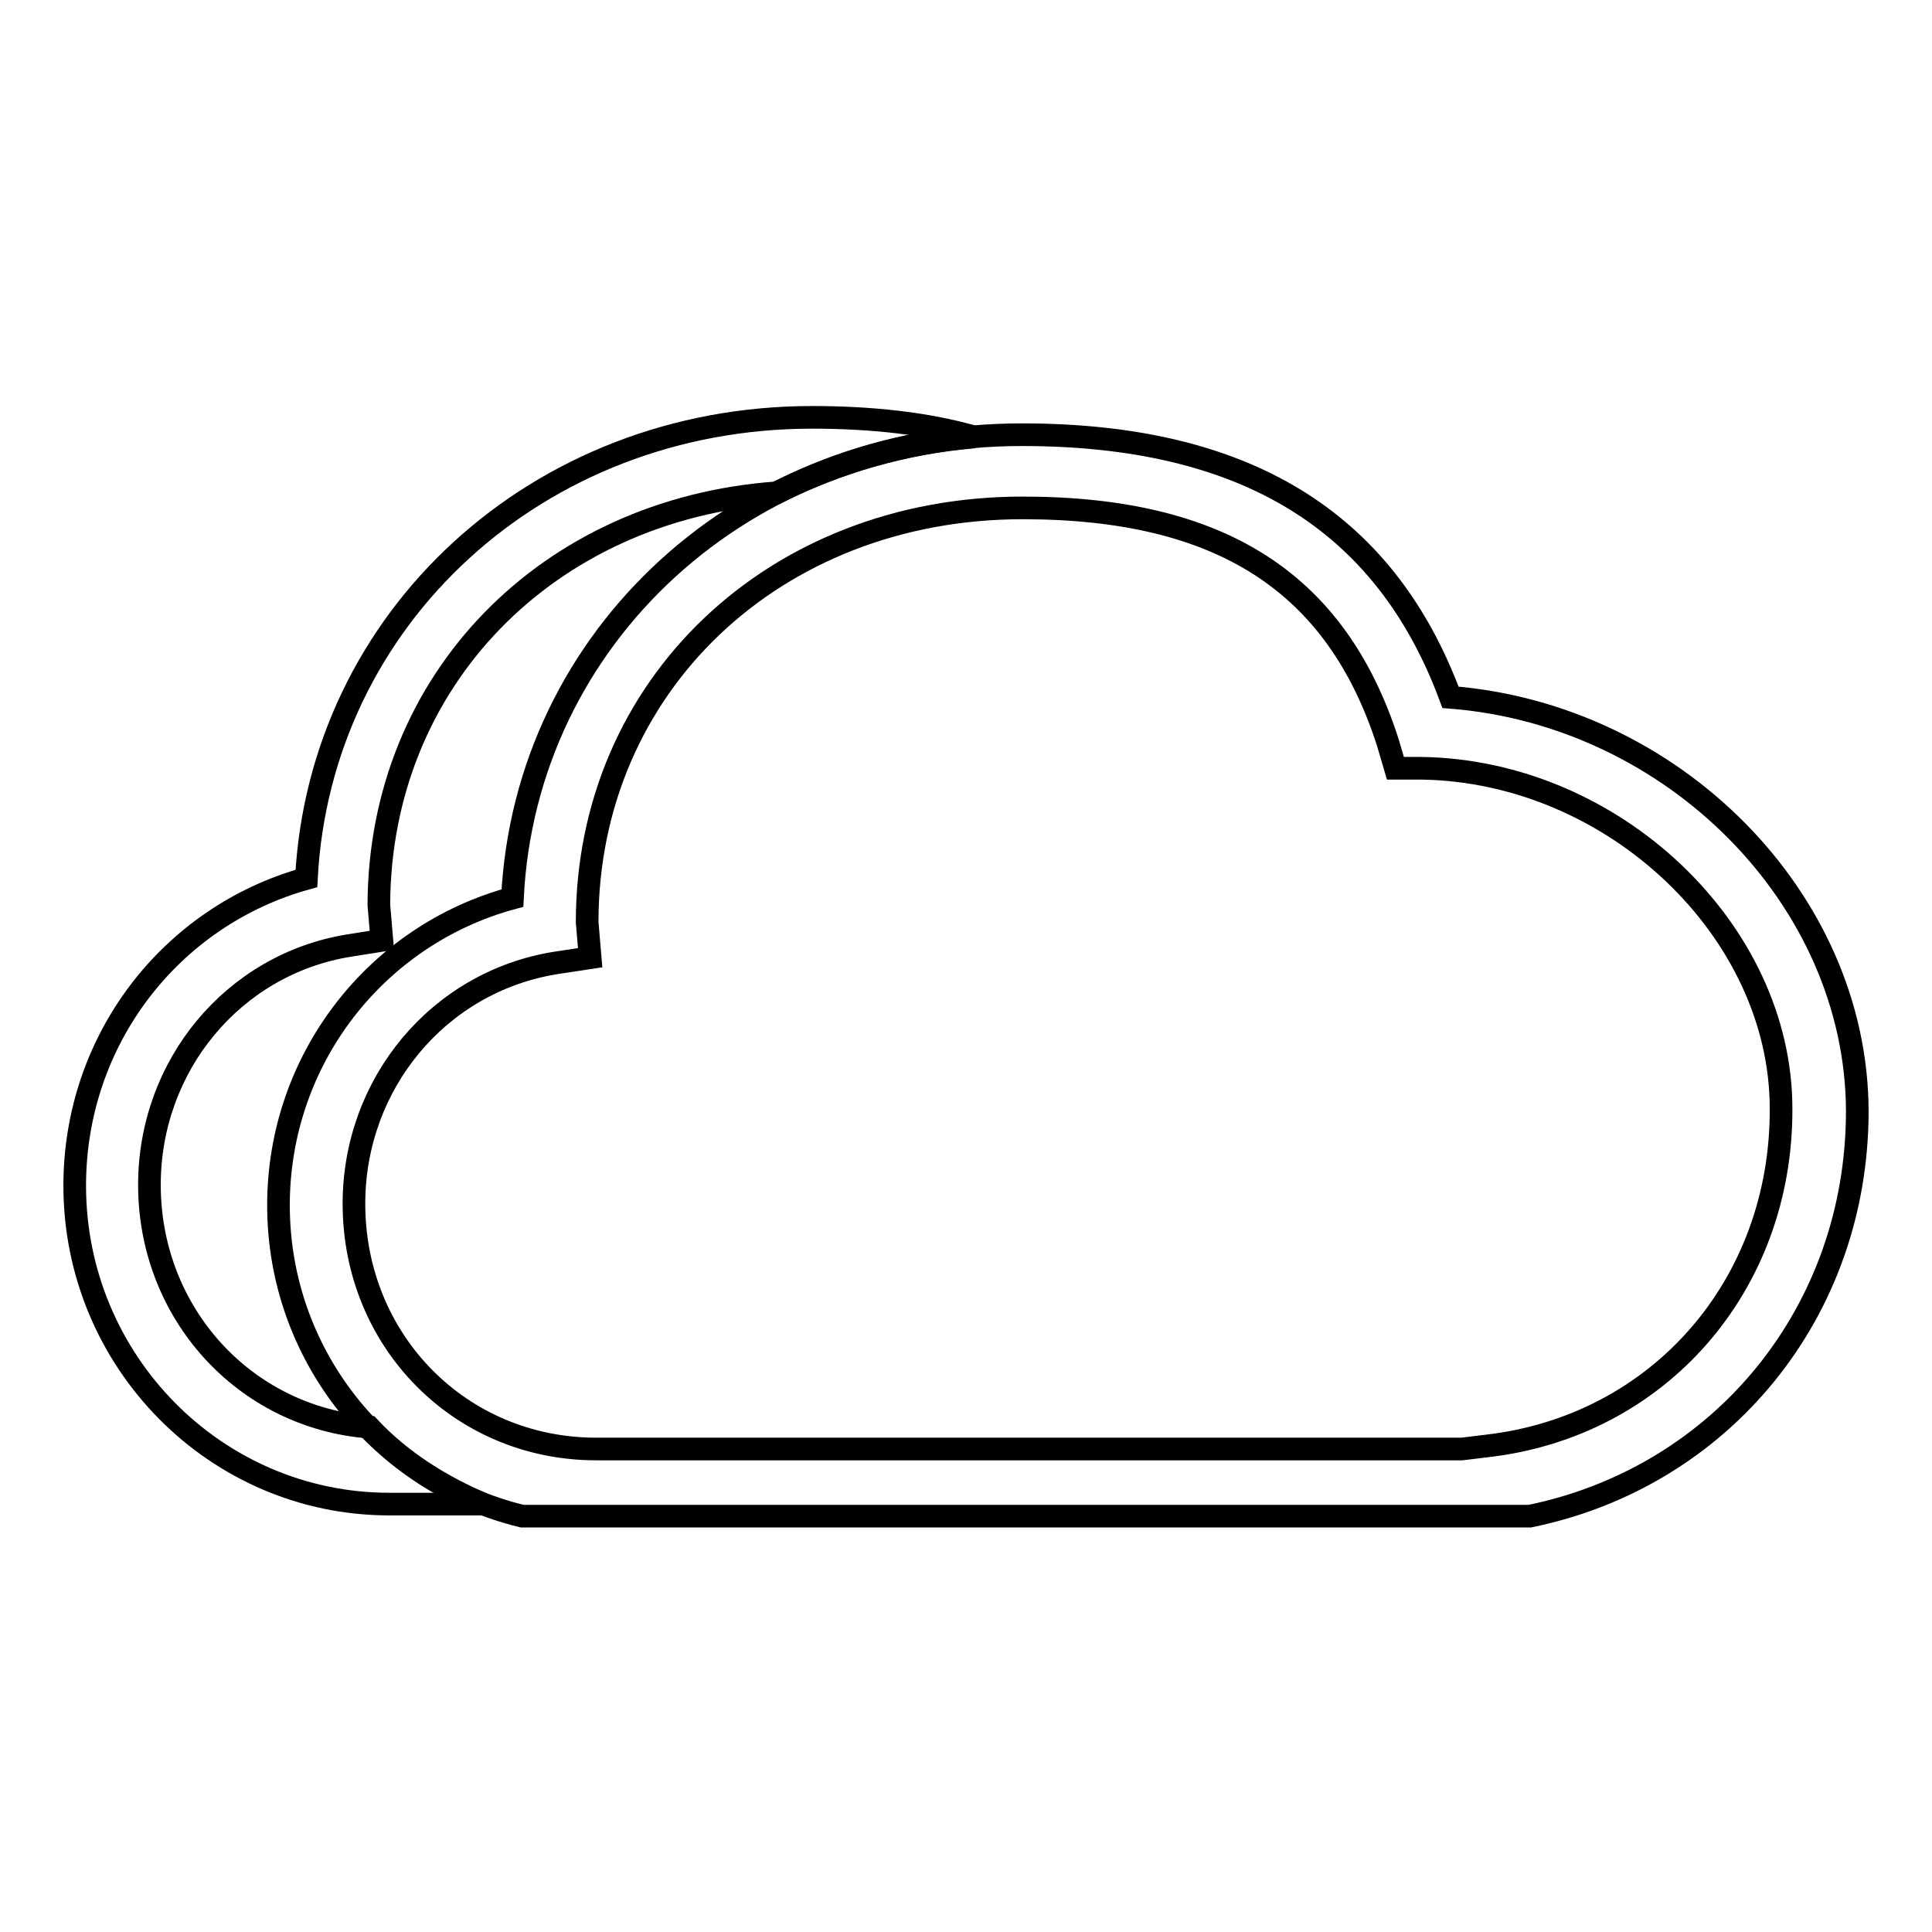 <?xml version="1.0" encoding="utf-8"?>
<!-- Svg Vector Icons : http://www.onlinewebfonts.com/icon -->
<!DOCTYPE svg PUBLIC "-//W3C//DTD SVG 1.1//EN" "http://www.w3.org/Graphics/SVG/1.1/DTD/svg11.dtd">
<svg version="1.1" xmlns="http://www.w3.org/2000/svg" xmlns:xlink="http://www.w3.org/1999/xlink" x="0px" y="0px" viewBox="0 0 256 256" enable-background="new 0 0 256 256" xml:space="preserve">
<g><g><path stroke-width="3" fill-opacity="0" stroke="#000000"  d="M48.9,189.1c-16.5-1.3-29.1-15.1-29.1-32.1c0-15.8,11.1-29.2,26.4-31.7l4.4-0.7l-0.4-4.7c0.1-29.8,22.4-52.4,52.7-54.6c8-4,16.8-6.6,26.2-7.4c-6.3-1.8-13.6-2.6-21.5-2.6c-36.4,0-65.2,26.6-67,61.1c-18,5-30.7,21.4-30.7,40.7c0,23.3,18.7,42.2,41.7,42.2h12.4C58.4,196.9,53.1,193.6,48.9,189.1L48.9,189.1z"/><path stroke-width="3" fill-opacity="0" stroke="#000000"  d="M192.2,92.4c-8.7-23.5-27.3-34.8-56.8-34.8c-36.7,0-65.8,26.7-67.5,61.4c-18.1,4.9-31,21.4-31,40.7c0,19.9,13.7,36.7,32.3,41.2h133.5c25.4-5.2,43.4-27,43.4-53.7C246,119.1,221.7,94.7,192.2,92.4L192.2,92.4z M197,191.6l-3.3,0.4H79c-18,0-32.1-14.3-32.1-32.5c0-15.9,11.2-29.4,26.7-31.9l4.6-0.7l-0.4-4.7c0-31.3,24.8-54.9,57.7-54.9c26.3,0,41.6,9.9,48.4,31.1l1,3.4h3.5c25.4,0.4,47.6,21.5,47.6,45.1C236.1,170.3,219.8,189,197,191.6L197,191.6z"/></g></g>
</svg>